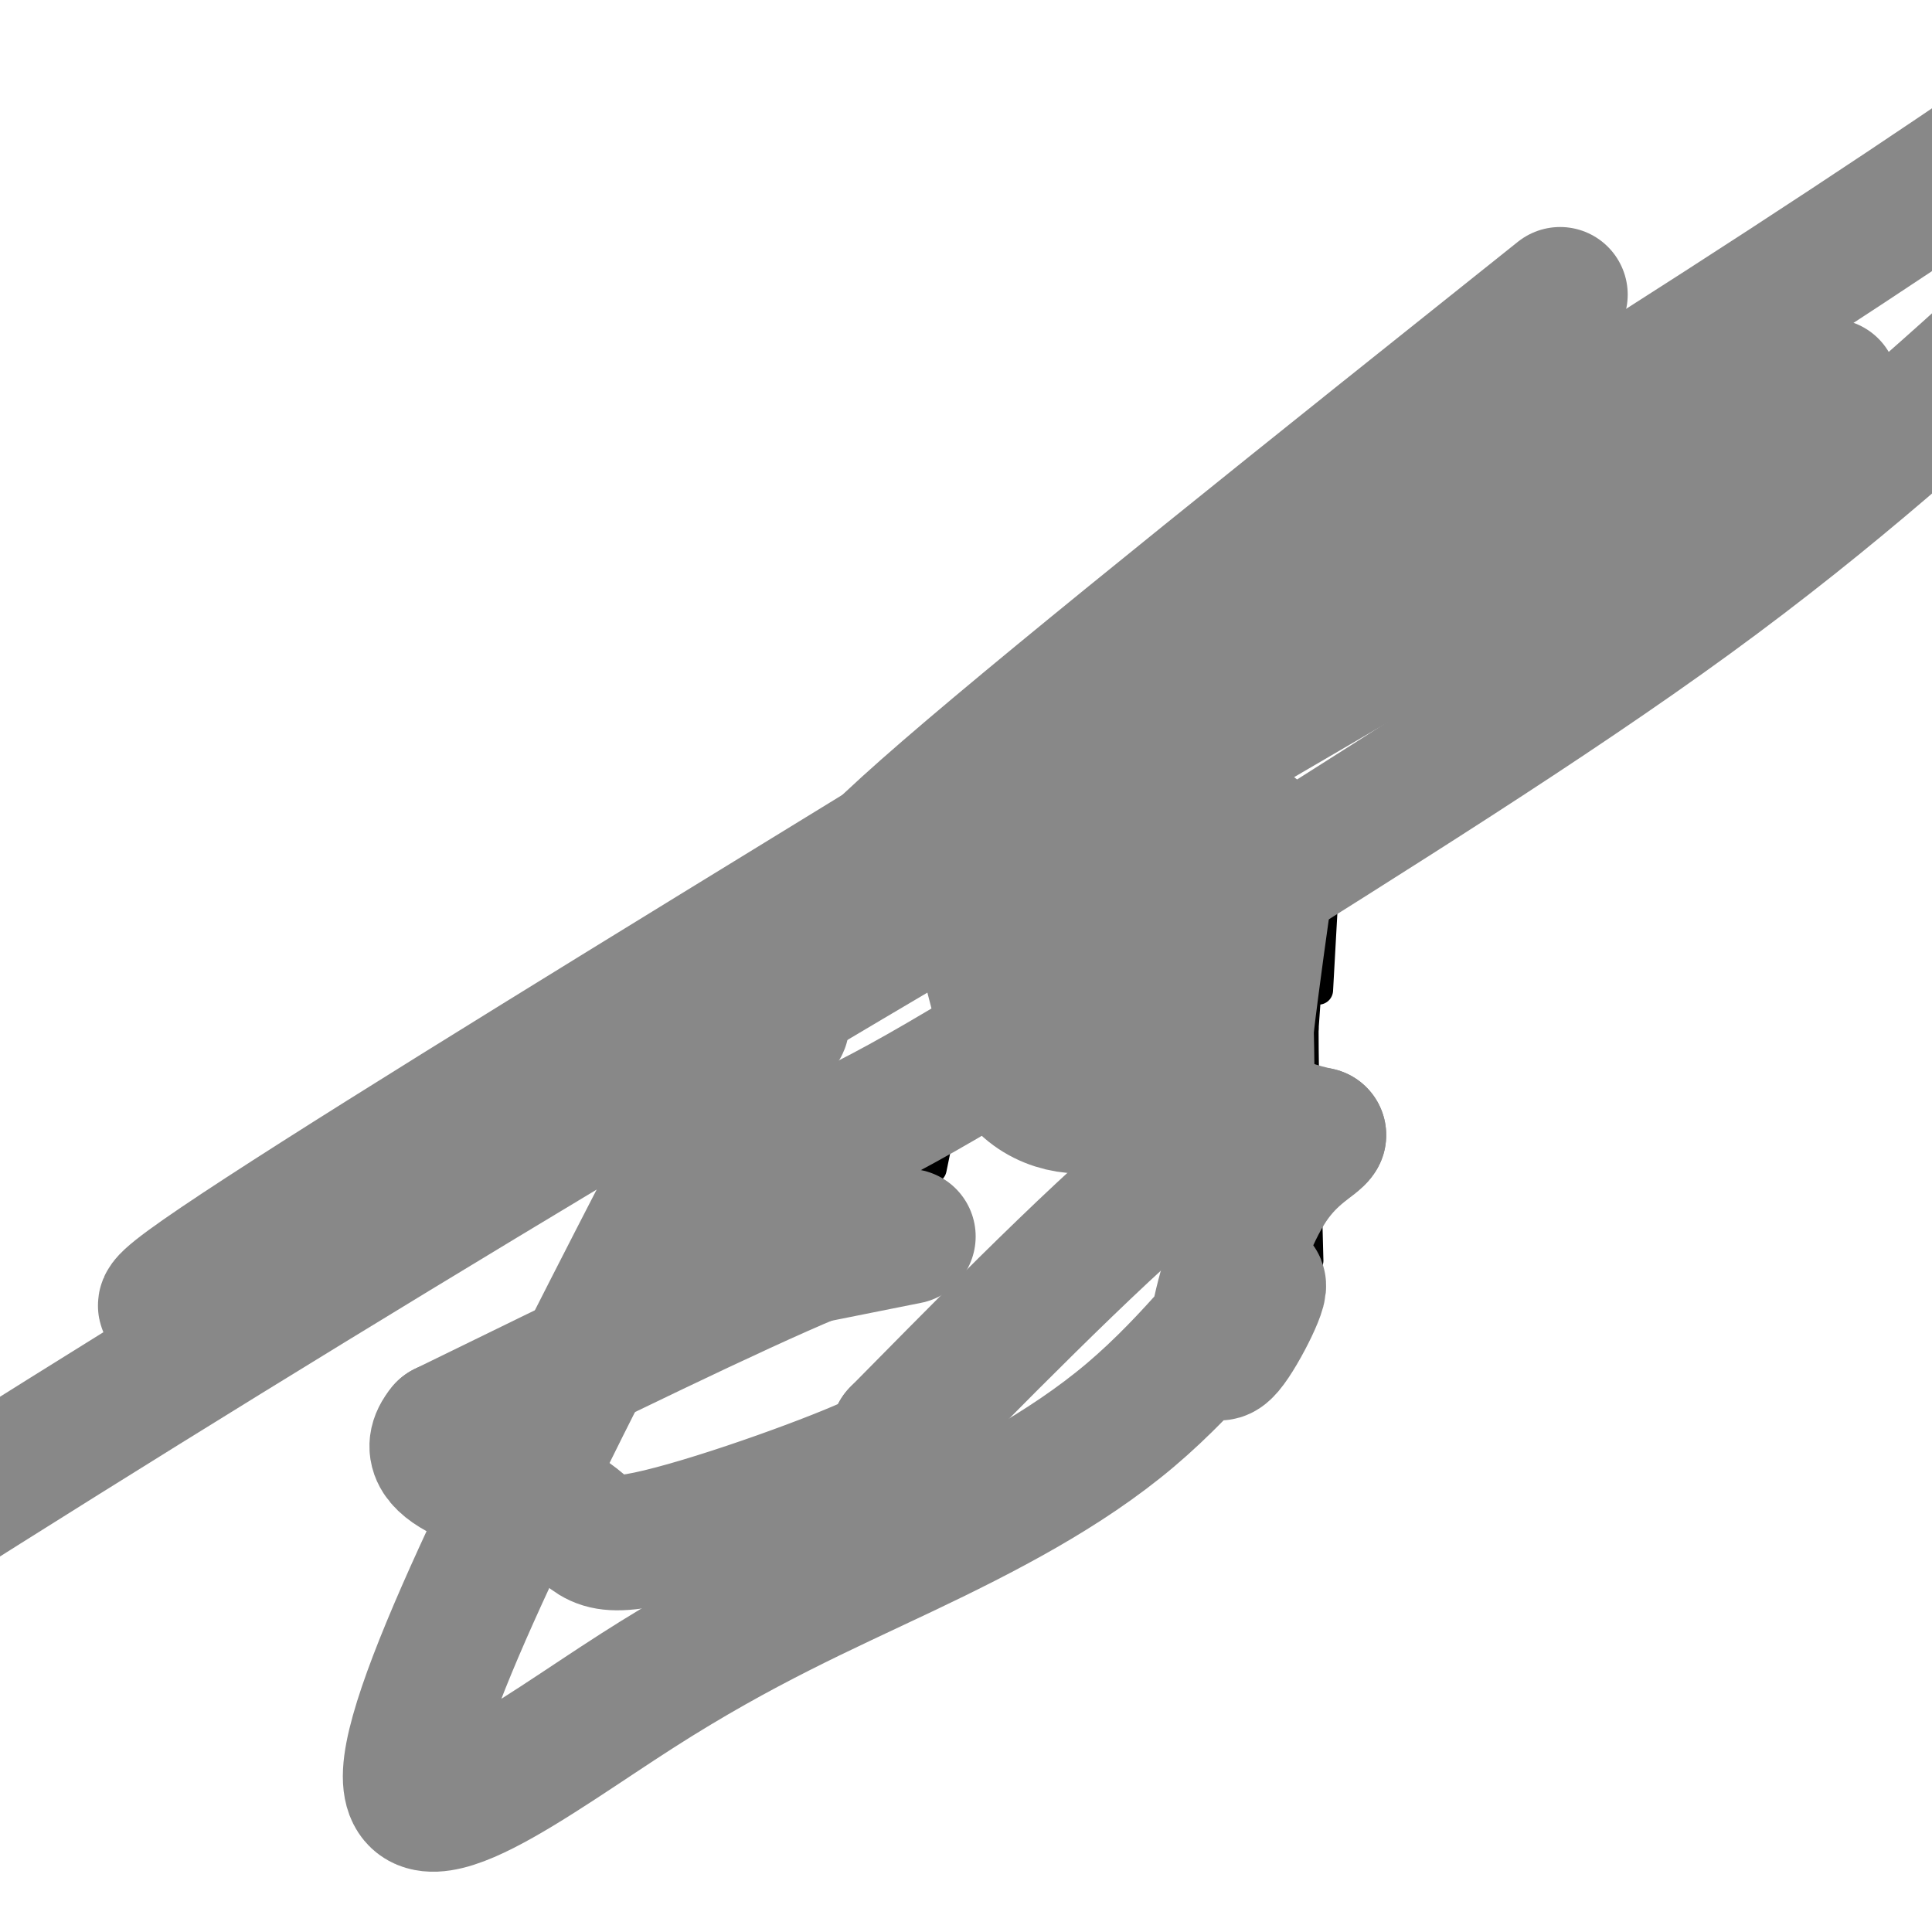 <svg viewBox='0 0 400 400' version='1.1' xmlns='http://www.w3.org/2000/svg' xmlns:xlink='http://www.w3.org/1999/xlink'><g fill='none' stroke='#000000' stroke-width='6' stroke-linecap='round' stroke-linejoin='round'><path d='M274,187c0.000,0.000 -1.000,18.000 -1,18'/><path d='M271,199c0.000,0.000 -1.000,14.000 -1,14'/><path d='M270,213c0.000,10.333 0.500,29.167 1,48'/><path d='M197,193c0.000,0.000 1.000,20.000 1,20'/><path d='M198,213c-0.667,8.167 -2.833,18.583 -5,29'/><path d='M189,236c0.000,0.000 1.000,0.000 1,0'/><path d='M193,236c0.000,0.000 -4.000,23.000 -4,23'/><path d='M189,259c-0.833,5.000 -0.917,6.000 -1,7'/></g>
<g fill='none' stroke='#888888' stroke-width='28' stroke-linecap='round' stroke-linejoin='round'><path d='M198,173c0.000,0.000 6.000,23.000 6,23'/><path d='M204,196c2.167,8.333 4.583,17.667 7,27'/><path d='M211,223c4.644,5.889 12.756,7.111 18,5c5.244,-2.111 7.622,-7.556 10,-13'/><path d='M239,215c2.333,-3.333 3.167,-5.167 4,-7'/><path d='M243,208c2.833,3.500 7.917,15.750 13,28'/><path d='M256,236c2.500,0.833 2.250,-11.083 2,-23'/><path d='M258,213c1.167,-10.000 3.083,-23.500 5,-37'/><path d='M263,176c-5.800,-9.089 -22.800,-13.311 -33,-13c-10.200,0.311 -13.600,5.156 -17,10'/><path d='M213,173c-2.429,5.429 0.000,14.000 3,22c3.000,8.000 6.571,15.429 9,15c2.429,-0.429 3.714,-8.714 5,-17'/><path d='M230,193c-1.107,-6.869 -6.375,-15.542 -5,-16c1.375,-0.458 9.393,7.298 13,9c3.607,1.702 2.804,-2.649 2,-7'/><path d='M240,179c0.667,-1.667 1.333,-2.333 2,-3'/><path d='M188,256c0.000,0.000 -20.000,4.000 -20,4'/><path d='M168,260c-16.000,6.667 -46.000,21.333 -76,36'/><path d='M92,296c-7.158,8.552 12.947,11.931 22,16c9.053,4.069 7.053,8.826 18,7c10.947,-1.826 34.842,-10.236 46,-15c11.158,-4.764 9.579,-5.882 8,-7'/><path d='M186,297c12.560,-12.679 39.958,-40.875 56,-54c16.042,-13.125 20.726,-11.179 24,-10c3.274,1.179 5.137,1.589 7,2'/><path d='M273,235c-0.604,1.284 -5.614,3.495 -10,10c-4.386,6.505 -8.148,17.303 -10,25c-1.852,7.697 -1.795,12.293 1,9c2.795,-3.293 8.329,-14.475 6,-13c-2.329,1.475 -12.519,15.608 -26,27c-13.481,11.392 -30.253,20.043 -47,28c-16.747,7.957 -33.470,15.219 -55,29c-21.530,13.781 -47.866,34.080 -47,17c0.866,-17.080 28.933,-71.540 57,-126'/><path d='M142,241c7.497,-21.944 -2.262,-13.803 5,-18c7.262,-4.197 31.544,-20.733 -4,-4c-35.544,16.733 -130.916,66.736 -104,47c26.916,-19.736 176.119,-109.210 270,-168c93.881,-58.790 132.441,-86.895 171,-115'/><path d='M323,61c-51.023,40.711 -102.046,81.421 -127,103c-24.954,21.579 -23.838,24.026 -30,35c-6.162,10.974 -19.602,30.475 -25,39c-5.398,8.525 -2.753,6.074 3,5c5.753,-1.074 14.614,-0.773 32,-9c17.386,-8.227 43.296,-24.984 75,-45c31.704,-20.016 69.201,-43.290 99,-65c29.799,-21.710 51.899,-41.855 74,-62'/><path d='M379,80c-110.667,64.333 -221.333,128.667 -315,186c-93.667,57.333 -170.333,107.667 -247,158'/><path d=''/><path d='M230,228c0.000,0.000 0.100,0.100 0.1,0.1'/></g>
</svg>